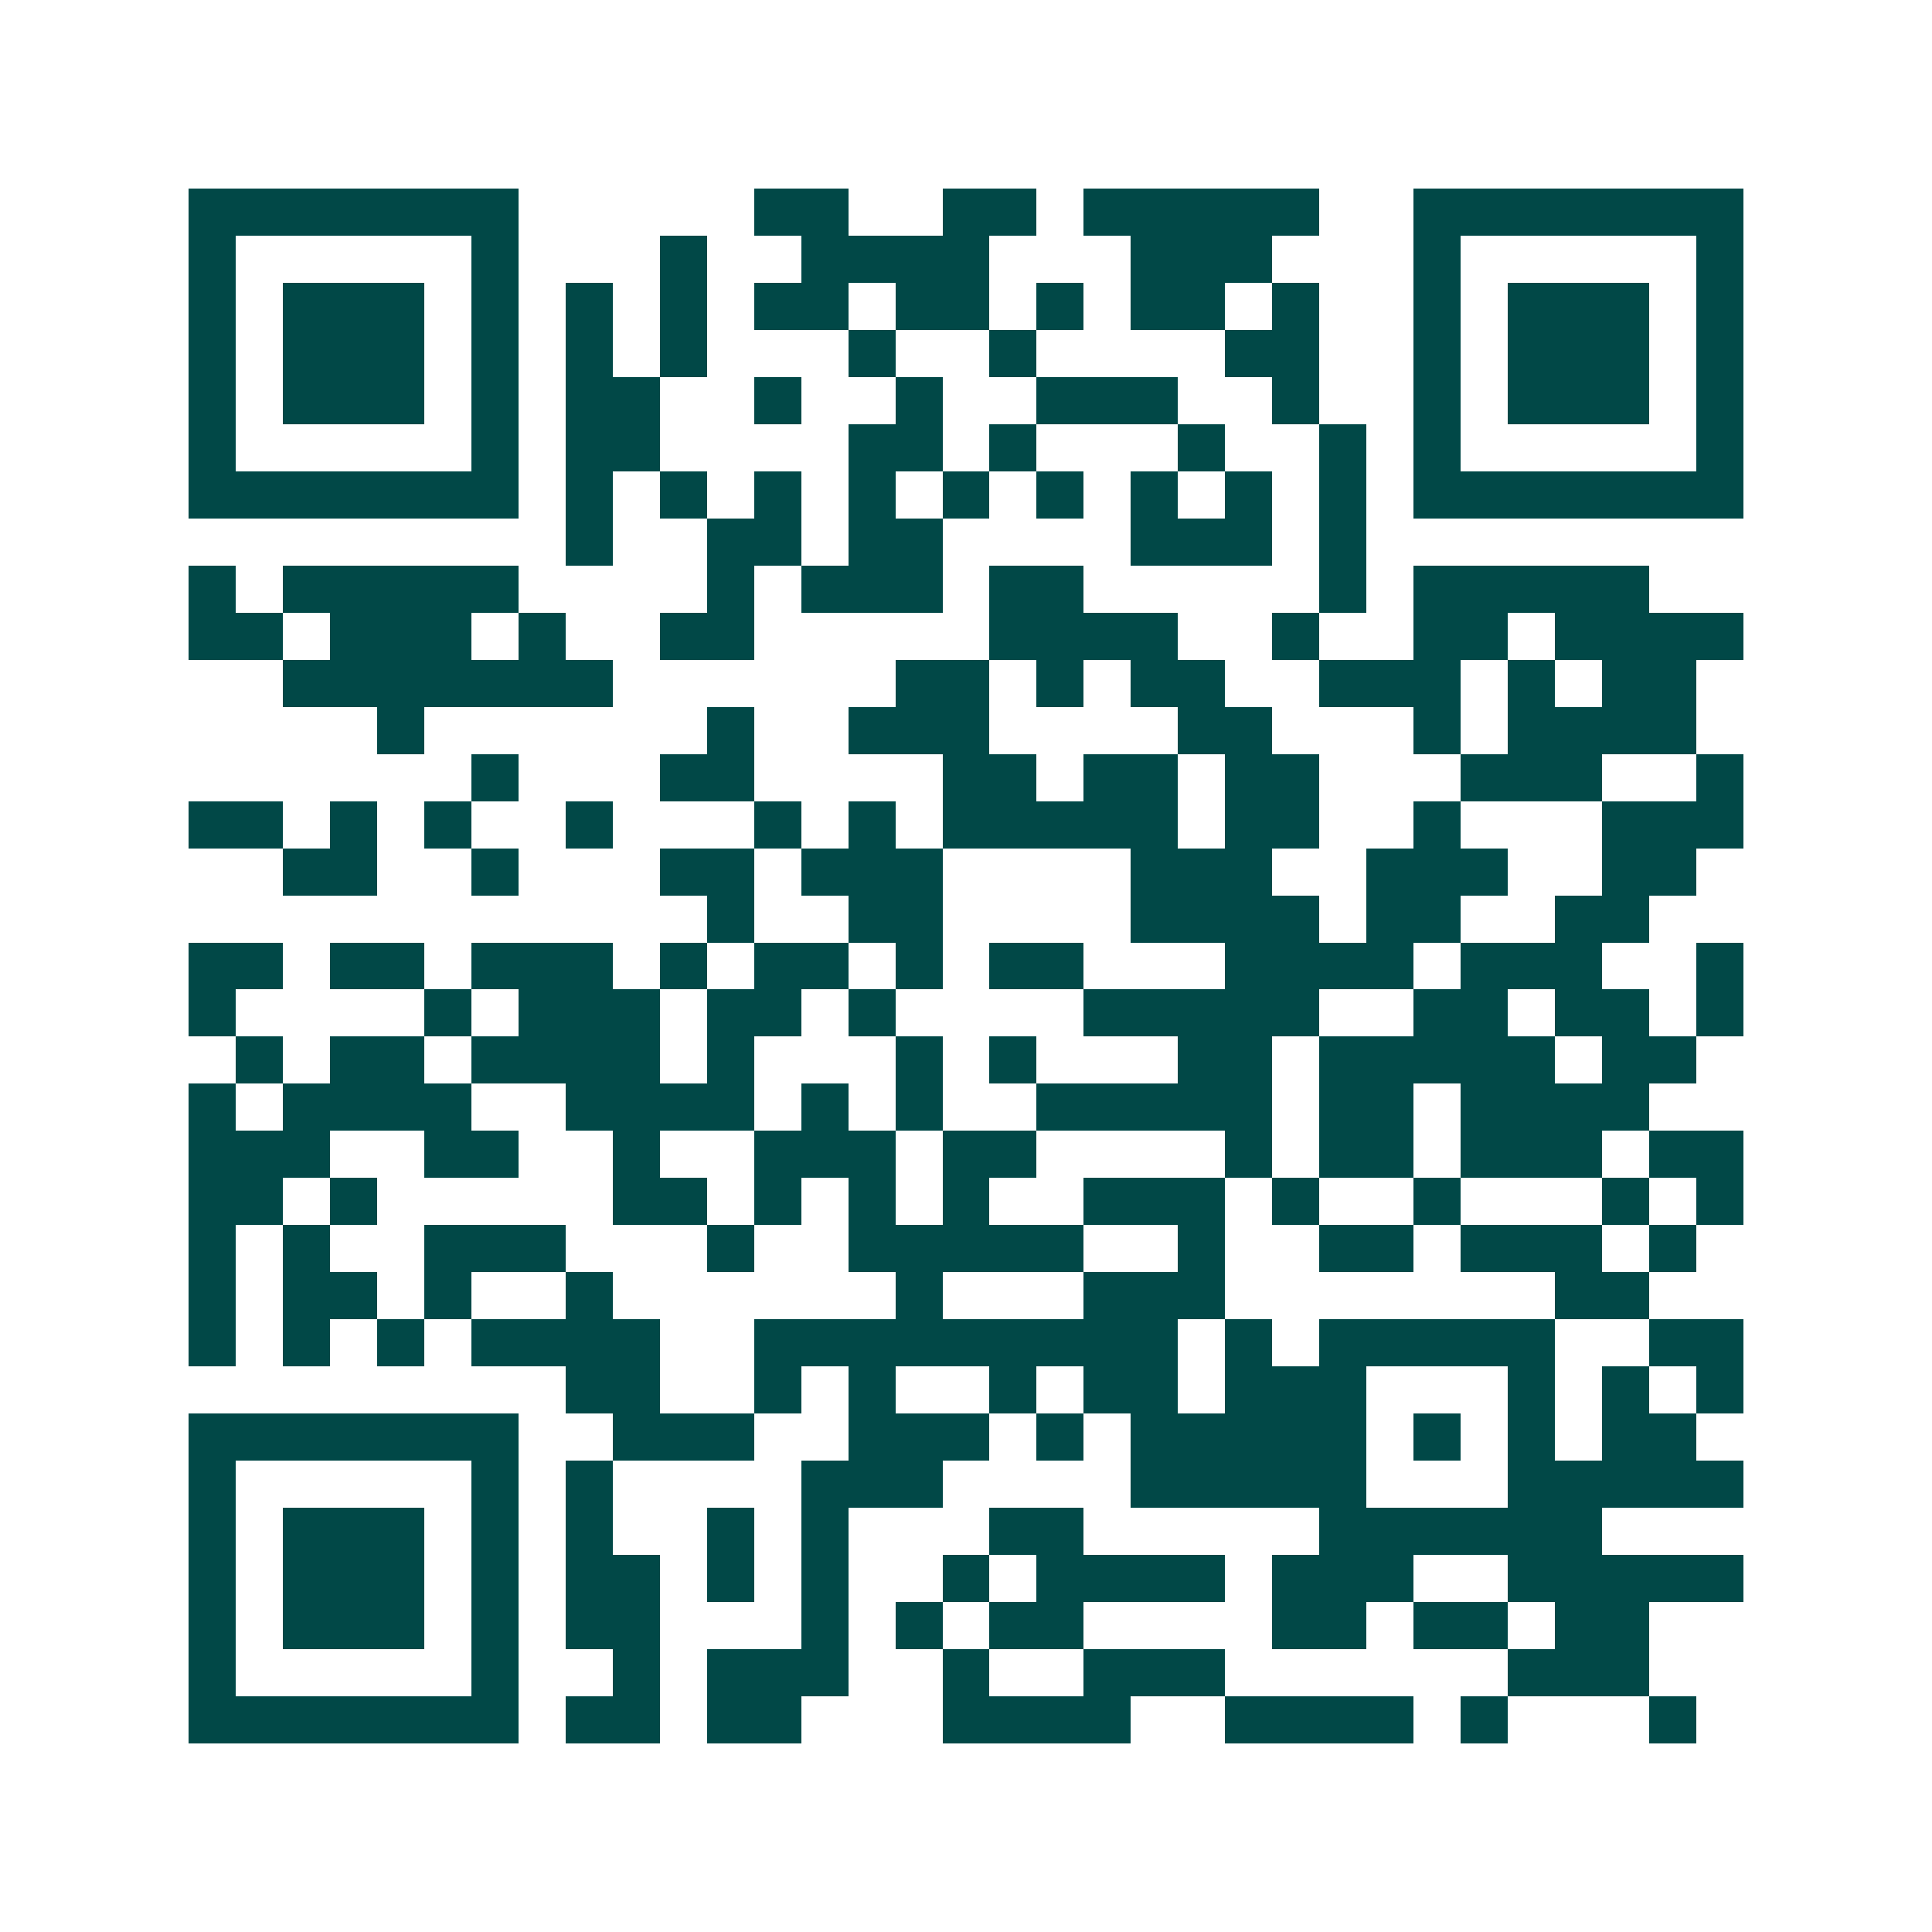 <svg xmlns="http://www.w3.org/2000/svg" width="200" height="200" viewBox="0 0 41 41" shape-rendering="crispEdges"><path fill="#ffffff" d="M0 0h41v41H0z"/><path stroke="#014847" d="M4 4.5h7m5 0h2m2 0h2m1 0h5m2 0h7M4 5.5h1m5 0h1m3 0h1m2 0h4m3 0h3m3 0h1m5 0h1M4 6.5h1m1 0h3m1 0h1m1 0h1m1 0h1m1 0h2m1 0h2m1 0h1m1 0h2m1 0h1m2 0h1m1 0h3m1 0h1M4 7.5h1m1 0h3m1 0h1m1 0h1m1 0h1m3 0h1m2 0h1m4 0h2m2 0h1m1 0h3m1 0h1M4 8.5h1m1 0h3m1 0h1m1 0h2m2 0h1m2 0h1m2 0h3m2 0h1m2 0h1m1 0h3m1 0h1M4 9.5h1m5 0h1m1 0h2m4 0h2m1 0h1m3 0h1m2 0h1m1 0h1m5 0h1M4 10.5h7m1 0h1m1 0h1m1 0h1m1 0h1m1 0h1m1 0h1m1 0h1m1 0h1m1 0h1m1 0h7M12 11.5h1m2 0h2m1 0h2m4 0h3m1 0h1M4 12.5h1m1 0h5m4 0h1m1 0h3m1 0h2m5 0h1m1 0h5M4 13.5h2m1 0h3m1 0h1m2 0h2m5 0h4m2 0h1m2 0h2m1 0h4M6 14.5h7m6 0h2m1 0h1m1 0h2m2 0h3m1 0h1m1 0h2M8 15.5h1m6 0h1m2 0h3m4 0h2m3 0h1m1 0h4M10 16.5h1m3 0h2m4 0h2m1 0h2m1 0h2m3 0h3m2 0h1M4 17.5h2m1 0h1m1 0h1m2 0h1m3 0h1m1 0h1m1 0h5m1 0h2m2 0h1m3 0h3M6 18.5h2m2 0h1m3 0h2m1 0h3m4 0h3m2 0h3m2 0h2M15 19.5h1m2 0h2m4 0h4m1 0h2m2 0h2M4 20.5h2m1 0h2m1 0h3m1 0h1m1 0h2m1 0h1m1 0h2m3 0h4m1 0h3m2 0h1M4 21.5h1m4 0h1m1 0h3m1 0h2m1 0h1m4 0h5m2 0h2m1 0h2m1 0h1M5 22.5h1m1 0h2m1 0h4m1 0h1m3 0h1m1 0h1m3 0h2m1 0h5m1 0h2M4 23.5h1m1 0h4m2 0h4m1 0h1m1 0h1m2 0h5m1 0h2m1 0h4M4 24.5h3m2 0h2m2 0h1m2 0h3m1 0h2m4 0h1m1 0h2m1 0h3m1 0h2M4 25.5h2m1 0h1m5 0h2m1 0h1m1 0h1m1 0h1m2 0h3m1 0h1m2 0h1m3 0h1m1 0h1M4 26.5h1m1 0h1m2 0h3m3 0h1m2 0h5m2 0h1m2 0h2m1 0h3m1 0h1M4 27.5h1m1 0h2m1 0h1m2 0h1m6 0h1m3 0h3m7 0h2M4 28.5h1m1 0h1m1 0h1m1 0h4m2 0h9m1 0h1m1 0h5m2 0h2M12 29.5h2m2 0h1m1 0h1m2 0h1m1 0h2m1 0h3m3 0h1m1 0h1m1 0h1M4 30.5h7m2 0h3m2 0h3m1 0h1m1 0h5m1 0h1m1 0h1m1 0h2M4 31.5h1m5 0h1m1 0h1m4 0h3m4 0h5m3 0h5M4 32.5h1m1 0h3m1 0h1m1 0h1m2 0h1m1 0h1m3 0h2m5 0h6M4 33.5h1m1 0h3m1 0h1m1 0h2m1 0h1m1 0h1m2 0h1m1 0h4m1 0h3m2 0h5M4 34.5h1m1 0h3m1 0h1m1 0h2m3 0h1m1 0h1m1 0h2m4 0h2m1 0h2m1 0h2M4 35.5h1m5 0h1m2 0h1m1 0h3m2 0h1m2 0h3m6 0h3M4 36.5h7m1 0h2m1 0h2m3 0h4m2 0h4m1 0h1m3 0h1"/></svg>
